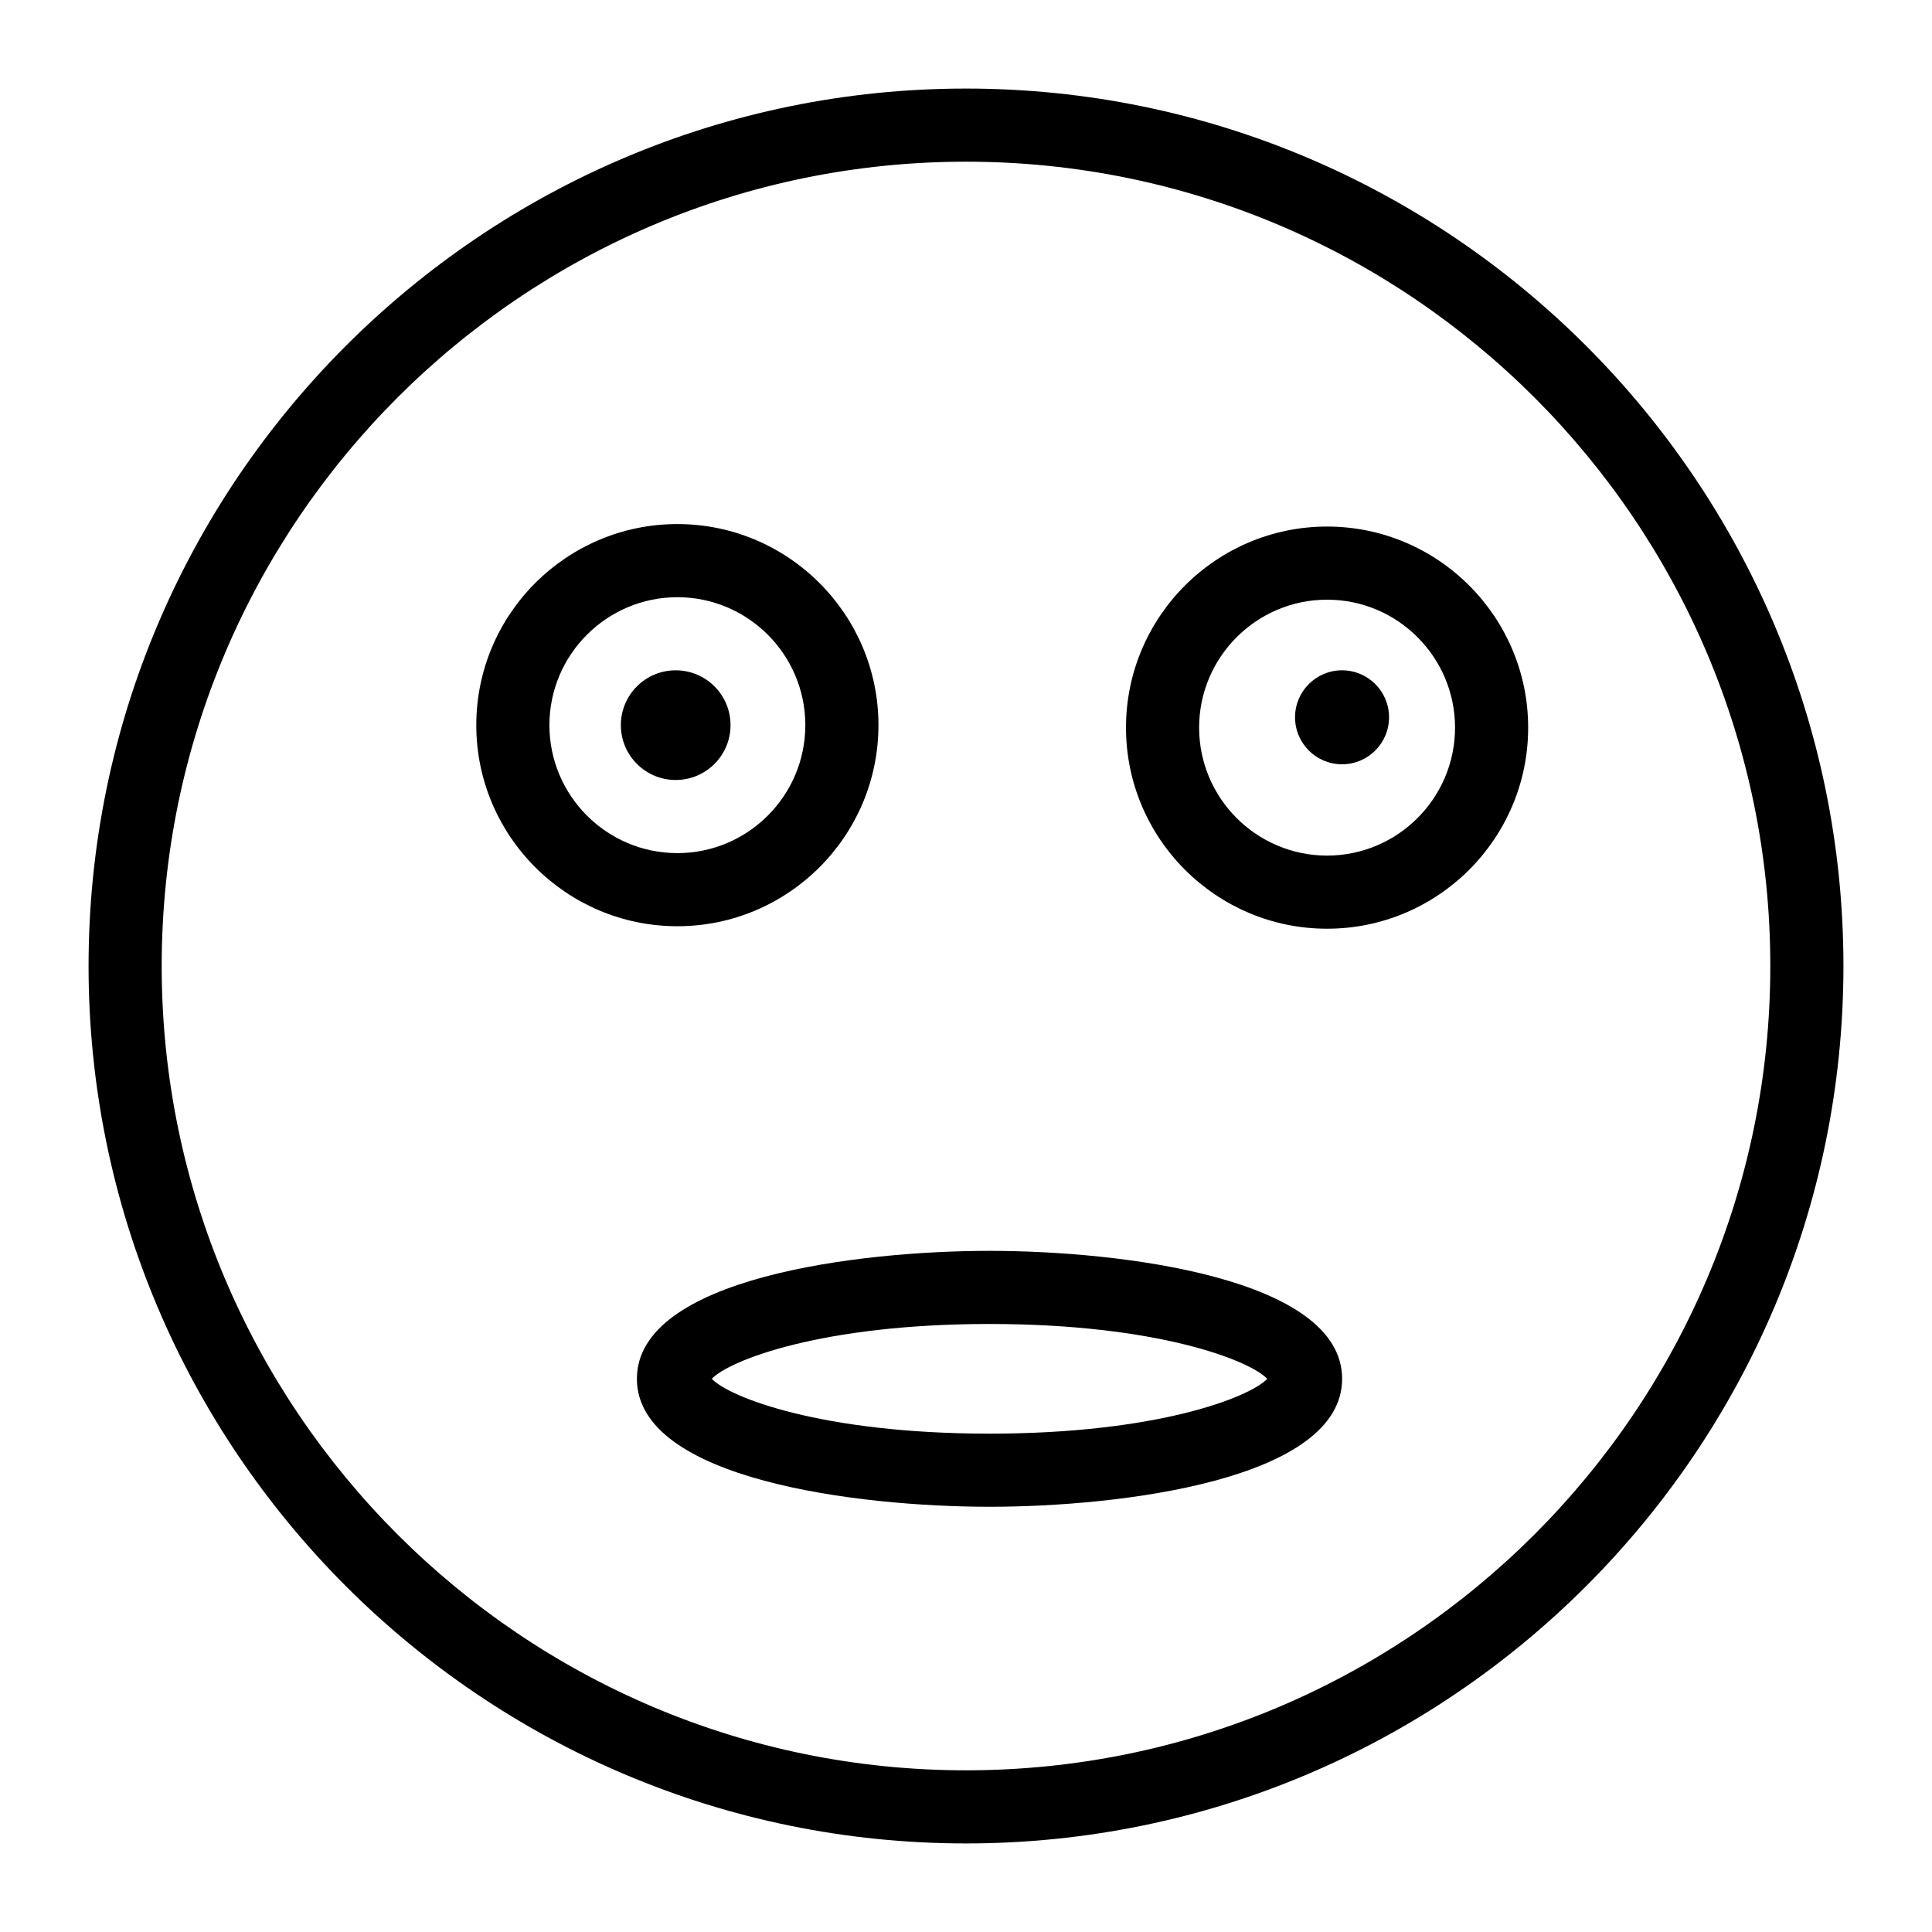 <?xml version="1.0" encoding="UTF-8"?>
<!-- Uploaded to: ICON Repo, www.iconrepo.com, Generator: ICON Repo Mixer Tools -->
<svg fill="#000000" width="800px" height="800px" version="1.1" viewBox="144 144 512 512" xmlns="http://www.w3.org/2000/svg">
 <g>
  <path d="m400 632.53c-128.21 0-232.53-104.32-232.53-232.53 0-128.21 104.31-232.53 232.53-232.53s232.53 104.31 232.53 232.53c0 128.21-104.32 232.53-232.53 232.53zm0-445.68c-117.53 0-213.15 95.621-213.15 213.15s95.617 213.15 213.15 213.15 213.15-95.617 213.15-213.15c0.004-117.53-95.613-213.15-213.14-213.15z"/>
  <path d="m323.51 389.46c-29.383 0-53.289-23.91-53.289-53.289 0-29.379 23.906-53.289 53.289-53.289 29.383 0 53.289 23.91 53.289 53.289-0.004 29.383-23.906 53.289-53.289 53.289zm0-87.195c-18.695 0-33.91 15.215-33.91 33.91s15.215 33.91 33.91 33.91c18.695 0 33.91-15.215 33.91-33.91s-15.215-33.91-33.91-33.91z"/>
  <path d="m495.69 390.12c-29.383 0-53.289-23.91-53.289-53.289 0-29.379 23.906-53.289 53.289-53.289 29.383 0 53.289 23.91 53.289 53.289 0 29.379-23.906 53.289-53.289 53.289zm0-87.199c-18.695 0-33.91 15.215-33.91 33.91 0 18.695 15.215 33.91 33.91 33.91 18.695 0 33.91-15.215 33.91-33.91 0-18.695-15.211-33.91-33.91-33.91z"/>
  <path d="m406.23 543.31c-34.711 0-93.445-7.144-93.445-33.91s58.738-33.91 93.445-33.91c34.711 0 93.445 7.144 93.445 33.91s-58.734 33.91-93.445 33.91zm-73.602-33.91c4.637 4.891 29.137 14.531 73.602 14.531s68.965-9.641 73.602-14.531c-4.637-4.891-29.137-14.531-73.602-14.531s-68.965 9.641-73.602 14.531z"/>
  <path d="m337.6 336.17c0 8.027-6.508 14.535-14.535 14.535-8.023 0-14.531-6.508-14.531-14.535 0-8.023 6.508-14.531 14.531-14.531 8.027 0 14.535 6.508 14.535 14.531"/>
  <path d="m512.11 334.09c0 6.879-5.578 12.453-12.457 12.453-6.879 0-12.453-5.574-12.453-12.453s5.574-12.453 12.453-12.453c6.879 0 12.457 5.574 12.457 12.453"/>
 </g>
</svg>